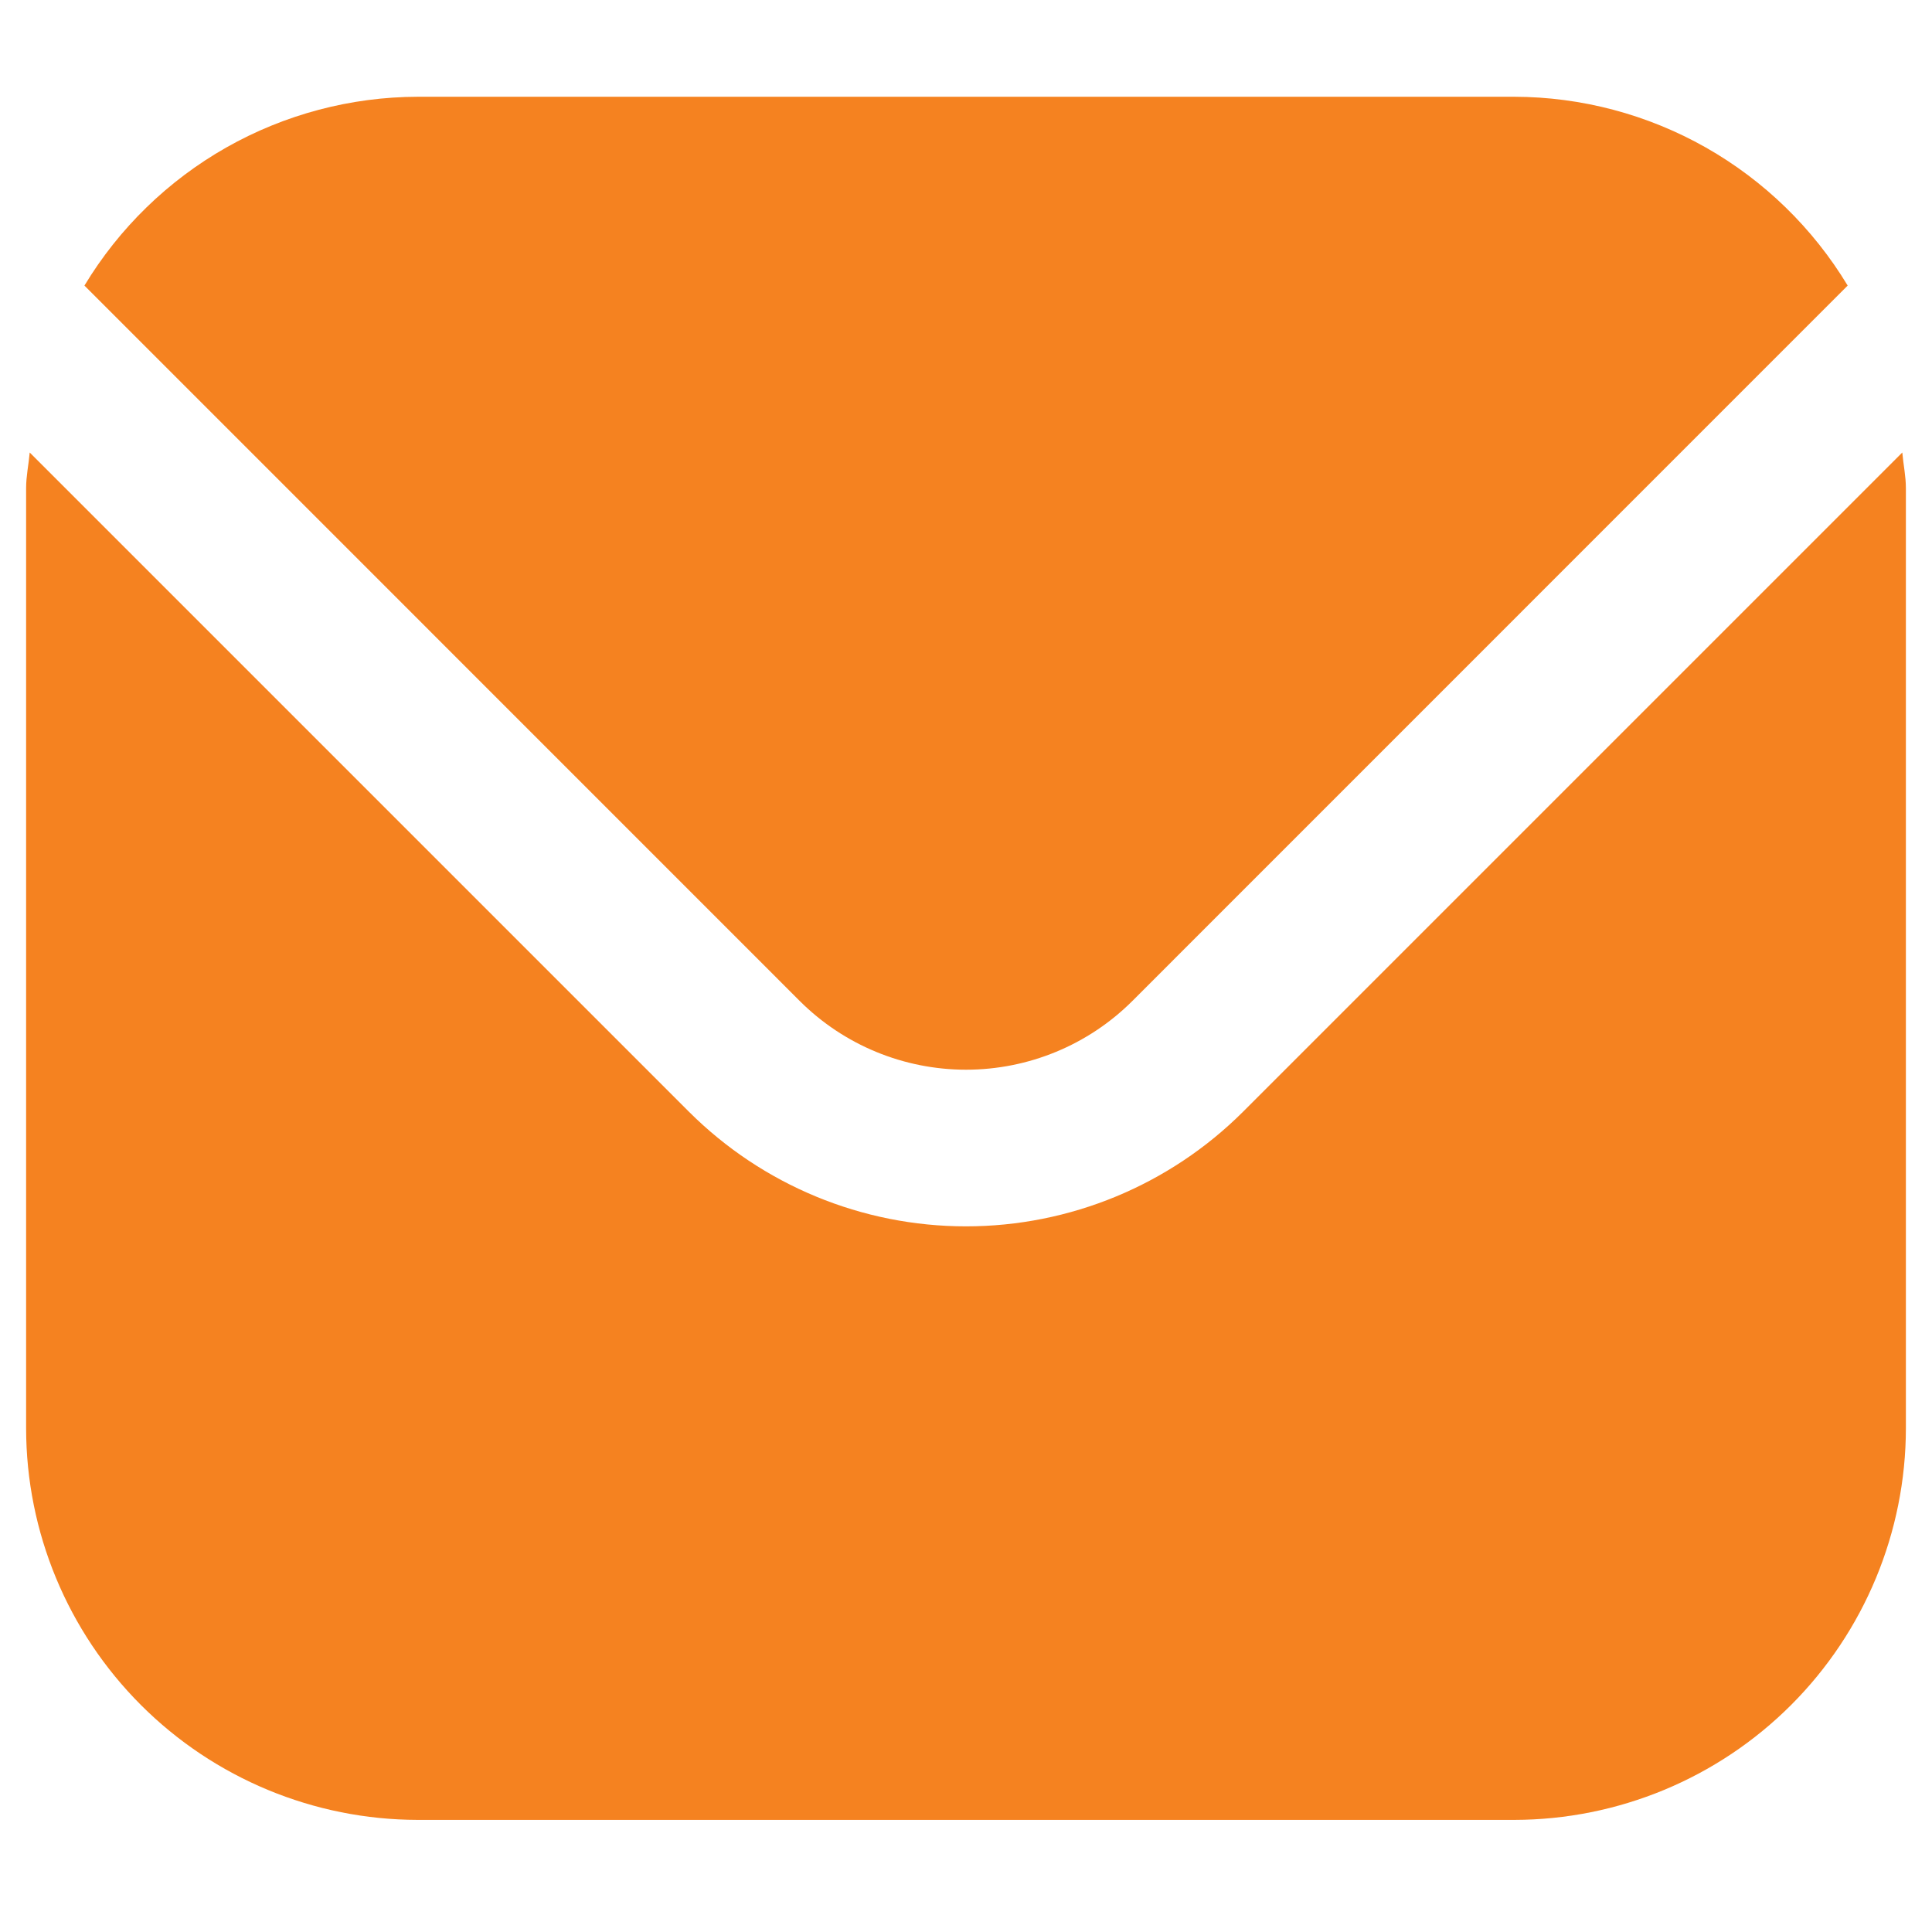 <svg xmlns="http://www.w3.org/2000/svg" width="37" height="37" viewBox="0 0 37 37" fill="none">
<g clip-path="url(#clip0_820_186)">
<path d="M36.431 8.666L23.804 21.293C22.396 22.697 20.489 23.486 18.5 23.486C16.511 23.486 14.604 22.697 13.196 21.293L0.569 8.666C0.548 8.903 0.5 9.117 0.5 9.353V27.353C0.502 29.341 1.293 31.247 2.699 32.653C4.105 34.059 6.012 34.85 8 34.853H29C30.988 34.85 32.895 34.059 34.301 32.653C35.707 31.247 36.498 29.341 36.5 27.353V9.353C36.5 9.117 36.452 8.903 36.431 8.666Z" fill="#F58220"/>
<path d="M21.684 19.172L35.385 5.469C34.721 4.369 33.785 3.458 32.667 2.824C31.549 2.191 30.286 1.856 29.001 1.853H8.001C6.716 1.856 5.453 2.191 4.335 2.824C3.217 3.458 2.281 4.369 1.617 5.469L15.318 19.172C16.163 20.014 17.308 20.486 18.501 20.486C19.694 20.486 20.839 20.014 21.684 19.172Z" fill="#F58220"/>
</g>
<defs>
<clipPath id="clip0_820_186">
<rect width="36" height="36" fill="white" transform="translate(0.5 0.353)"/>
</clipPath>
</defs>
</svg>